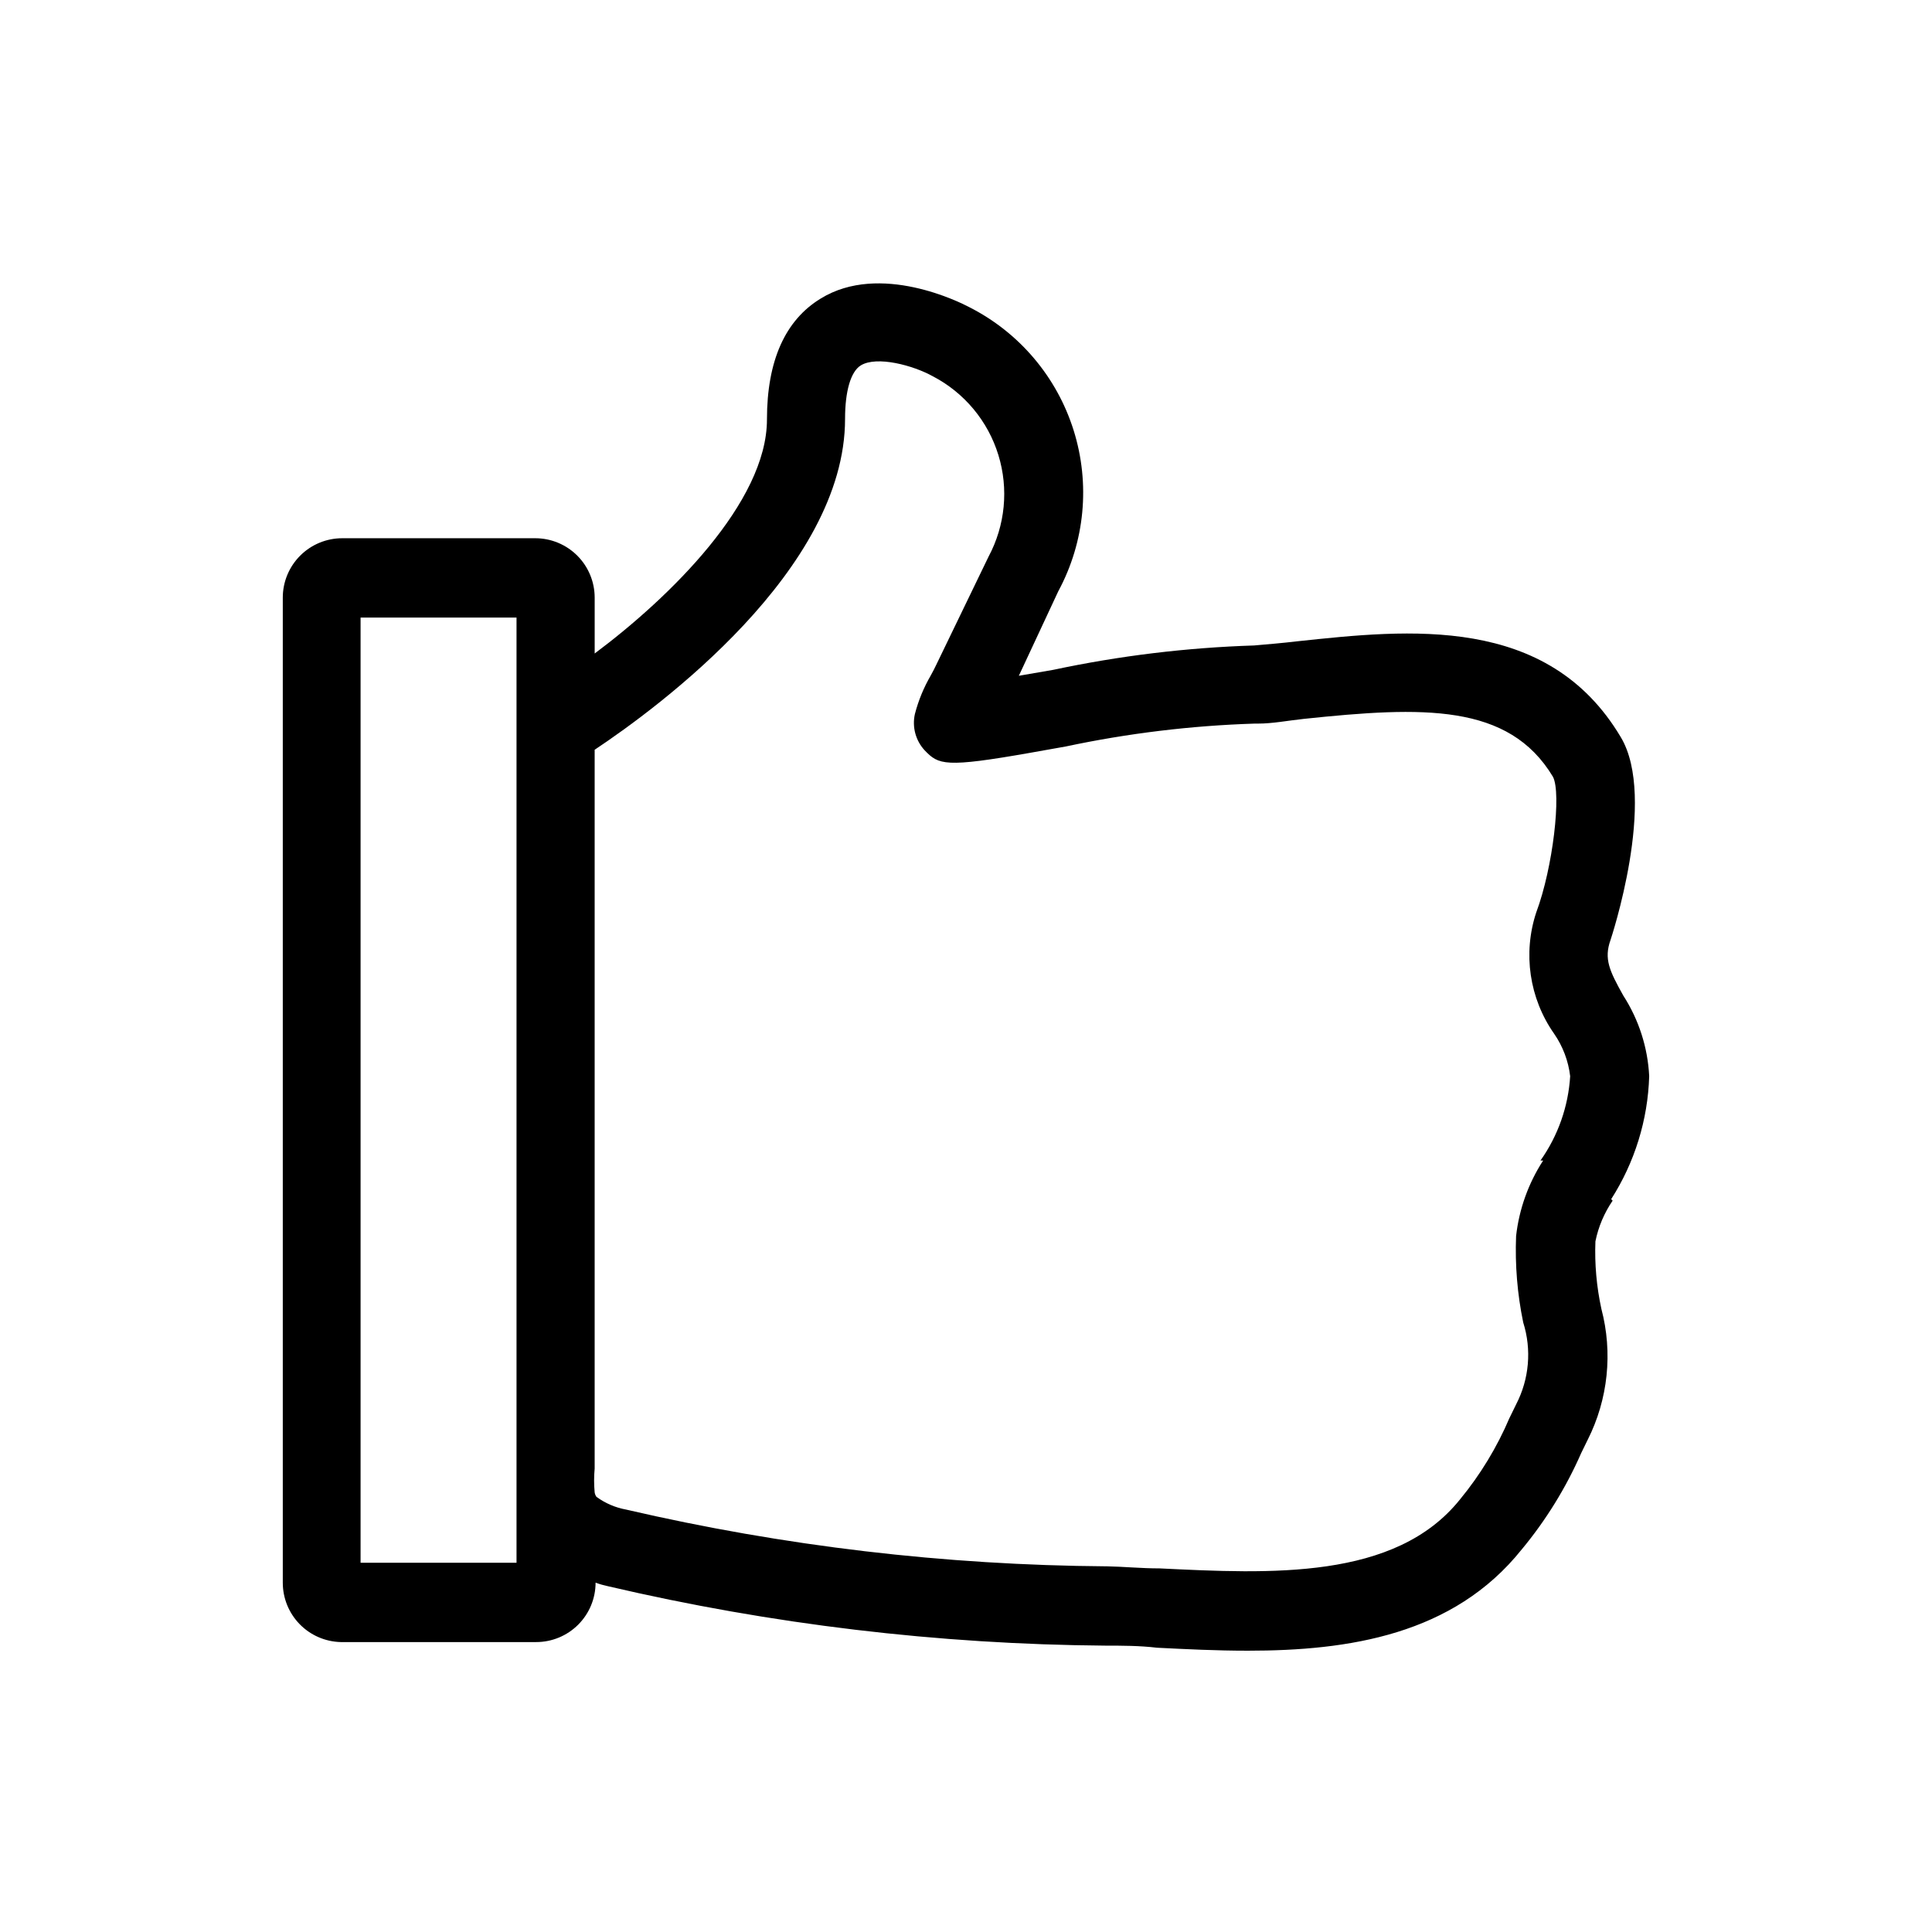 <?xml version="1.0" encoding="UTF-8"?>
<!-- Uploaded to: ICON Repo, www.svgrepo.com, Generator: ICON Repo Mixer Tools -->
<svg fill="#000000" width="800px" height="800px" version="1.1" viewBox="144 144 512 512" xmlns="http://www.w3.org/2000/svg">
 <path d="m570.98 461.79c6.238-9.754 9.723-21.016 10.074-32.59-0.375-7.586-2.738-14.945-6.848-21.332-3.699-6.613-5.195-9.762-3.387-14.801 0 0 12.516-37.473 2.676-53.766-19.363-32.512-56.207-28.496-85.727-25.348-3.938 0.473-7.871 0.789-11.414 1.102-17.895 0.57-35.703 2.731-53.215 6.457l-9.133 1.574 10.469-22.434 0.004-0.004c7.035-13.074 8.492-28.438 4.047-42.602-4.445-14.168-14.418-25.941-27.664-32.652-2.363-1.258-23.617-11.965-39.359-2.281-9.445 5.746-14.25 16.531-14.25 32.039 0 21.965-25.82 47.23-45.656 62.031v-14.801c0-4.176-1.656-8.18-4.609-11.133s-6.957-4.613-11.133-4.613h-51.168c-4.176 0-8.18 1.66-11.133 4.613-2.953 2.953-4.613 6.957-4.613 11.133v261.04c0 4.109 1.605 8.055 4.473 10.996 2.867 2.941 6.769 4.644 10.879 4.746h51.797c4.176 0 8.18-1.656 11.133-4.609 2.953-2.953 4.613-6.957 4.613-11.133 1.078 0.395 2.18 0.707 3.305 0.945 43.262 10.113 87.508 15.395 131.93 15.742 4.328 0 8.895 0 13.539 0.551 7.871 0.395 15.742 0.789 24.09 0.789 26.688 0 54.473-4.172 72.578-26.844h0.004c6.406-7.731 11.707-16.312 15.742-25.504l1.73-3.543h0.004c5.406-10.742 6.695-23.09 3.621-34.719-1.273-5.863-1.805-11.867-1.574-17.867 0.781-3.863 2.336-7.531 4.562-10.785m-290.48 95.961h-41.328v-250.49h41.328zm272.06-106.59c-3.906 6.019-6.359 12.867-7.164 19.996-0.305 7.684 0.328 15.379 1.887 22.906 2.277 7.207 1.598 15.023-1.887 21.73l-1.73 3.543-0.004-0.004c-3.32 7.809-7.746 15.102-13.145 21.648-17.16 21.41-50.301 19.68-79.586 18.262-4.879 0-9.605-0.473-14.012-0.551v0.004c-42.883-0.305-85.598-5.348-127.37-15.039-2.848-0.516-5.539-1.672-7.871-3.383-0.25-0.352-0.41-0.754-0.473-1.18-0.195-2.098-0.195-4.203 0-6.301v-125.32-65.176c16.926-11.258 66.359-47.703 66.359-87.695 0-7.32 1.496-12.516 4.172-14.168 4.25-2.598 13.934 0 19.129 2.914l0.004-0.004c8.32 4.352 14.559 11.848 17.32 20.824 2.766 8.973 1.828 18.68-2.602 26.961l-13.855 28.652c-0.473 0.945-0.867 1.812-1.418 2.754h0.004c-1.887 3.227-3.316 6.699-4.254 10.312-0.762 3.434 0.207 7.023 2.598 9.605 3.699 3.856 5.352 4.644 28.102 0.629l9.289-1.652h0.004c16.449-3.496 33.176-5.523 49.988-6.062h0.867c4.016 0 7.871-0.789 12.281-1.258 31.488-3.305 54.238-4.172 65.969 15.352 2.281 4.328 0 24.09-4.41 35.895h-0.004c-3.606 10.875-1.855 22.816 4.723 32.195 2.316 3.348 3.777 7.215 4.254 11.258-0.496 8.039-3.223 15.781-7.875 22.355"/>
</svg>